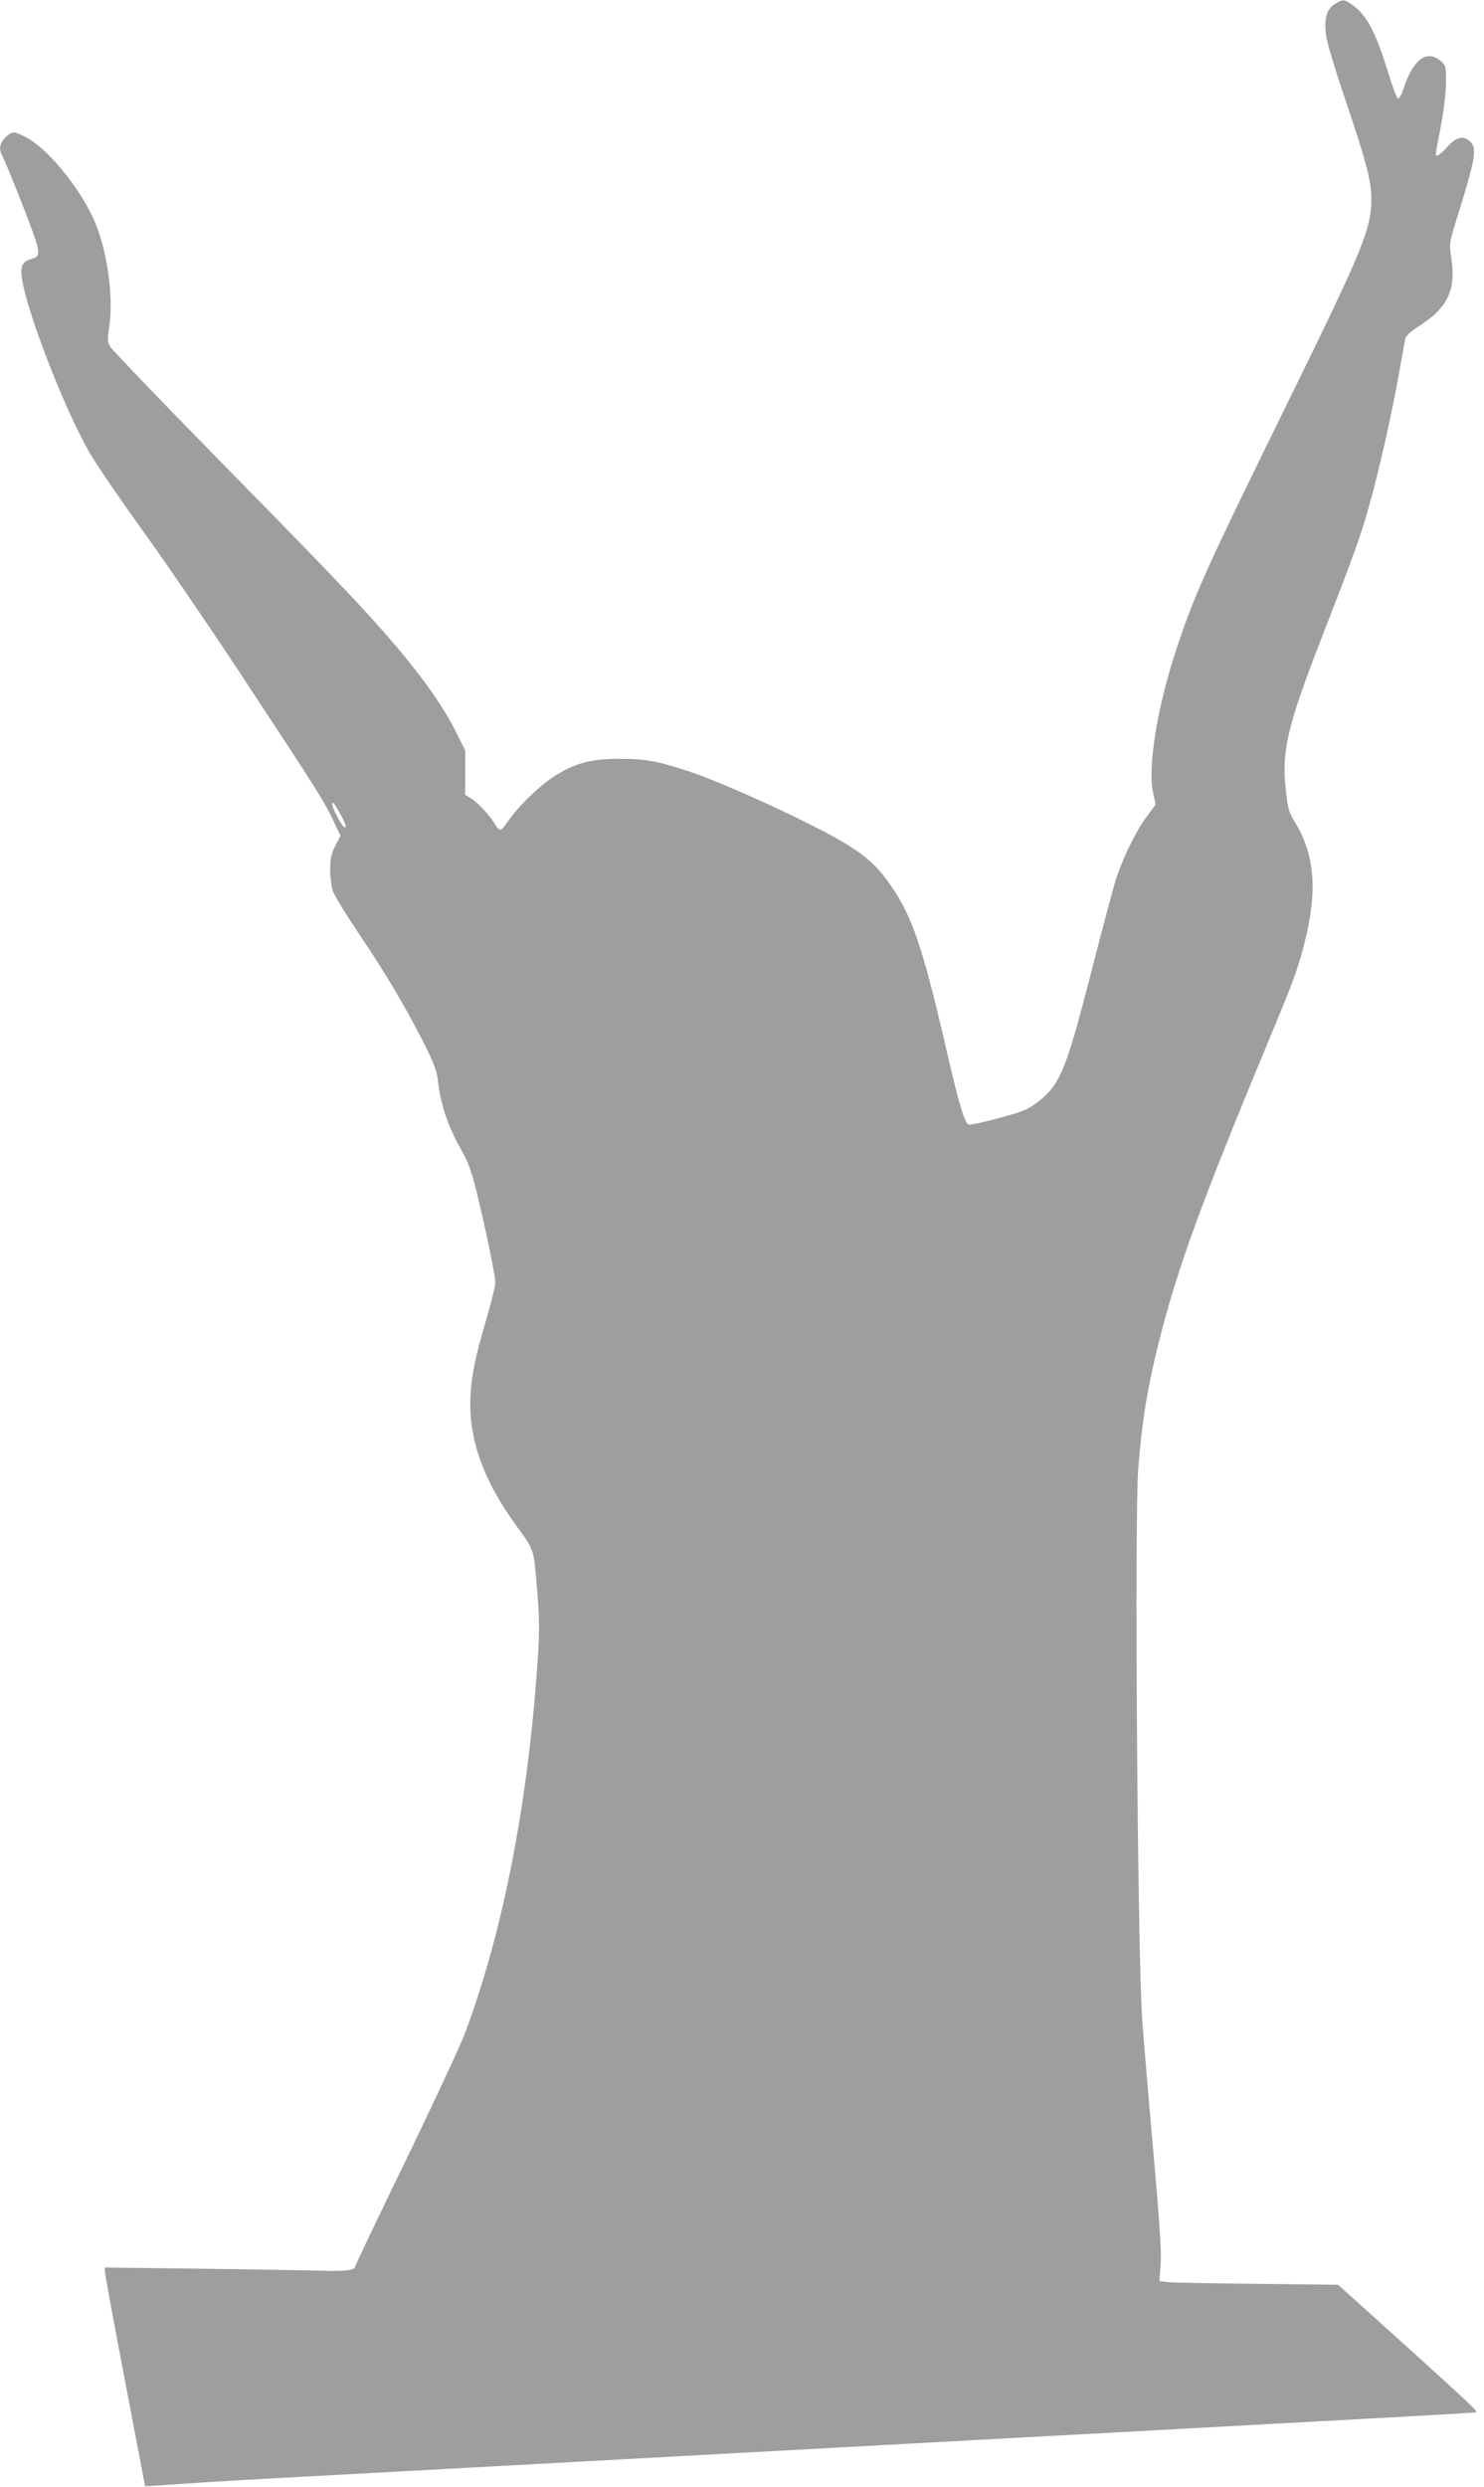 <?xml version="1.0" standalone="no"?>
<!DOCTYPE svg PUBLIC "-//W3C//DTD SVG 20010904//EN"
 "http://www.w3.org/TR/2001/REC-SVG-20010904/DTD/svg10.dtd">
<svg version="1.0" xmlns="http://www.w3.org/2000/svg"
 width="764pt" height="1280pt" viewBox="0 0 764 1280"
 preserveAspectRatio="xMidYMid meet">
<g transform="translate(0,1280) scale(0.1,-0.1)"
fill="#9e9e9e" stroke="none">
<path d="M6873 12780 c-45 -27 -59 -82 -44 -173 6 -38 50 -182 97 -320 108
-319 134 -419 134 -511 0 -153 -42 -256 -419 -1024 -438 -892 -490 -1007 -586
-1297 -99 -300 -148 -607 -118 -737 l13 -58 -46 -62 c-55 -73 -122 -210 -158
-320 -14 -43 -72 -262 -130 -488 -131 -509 -159 -576 -285 -670 -38 -29 -77
-44 -189 -74 -77 -21 -147 -36 -155 -33 -21 8 -49 101 -107 352 -133 578 -186
732 -314 906 -61 83 -123 136 -242 205 -179 103 -596 294 -773 353 -159 53
-226 66 -361 66 -151 0 -233 -23 -344 -95 -76 -50 -184 -157 -231 -227 -15
-24 -33 -43 -39 -43 -7 0 -20 14 -30 32 -27 45 -86 108 -121 129 l-30 19 0
114 0 114 -57 114 c-34 66 -97 165 -152 238 -181 241 -346 418 -1062 1146
-298 304 -549 565 -558 582 -13 24 -13 41 -4 98 25 158 -13 414 -82 561 -78
169 -240 363 -347 417 -65 32 -70 32 -105 -1 -29 -28 -35 -60 -18 -91 16 -28
129 -310 161 -402 35 -99 34 -121 -4 -131 -44 -12 -57 -28 -57 -71 0 -127 206
-673 349 -924 34 -60 155 -237 268 -394 114 -157 344 -494 513 -750 390 -592
424 -645 473 -747 l40 -84 -27 -52 c-21 -42 -26 -66 -26 -123 0 -39 6 -89 14
-110 7 -22 65 -116 127 -209 142 -211 238 -372 333 -557 58 -114 74 -156 80
-205 14 -127 52 -240 122 -363 33 -57 52 -109 78 -215 45 -183 96 -428 96
-466 0 -16 -21 -100 -46 -187 -57 -196 -73 -273 -81 -381 -15 -225 59 -440
236 -684 92 -127 88 -114 105 -315 13 -148 14 -214 6 -345 -48 -752 -179
-1426 -377 -1952 -25 -66 -162 -360 -304 -653 -143 -294 -259 -538 -259 -542
0 -24 -46 -30 -187 -25 -82 2 -363 7 -625 10 l-478 6 0 -23 c1 -13 47 -266
104 -563 l103 -540 29 2 c16 1 97 6 179 12 83 6 402 25 710 41 308 17 639 35
735 40 347 19 1523 83 2565 140 308 17 641 35 740 40 595 33 946 52 1390 76
275 15 502 28 504 30 8 7 -30 42 -367 347 l-343 309 -417 5 c-229 2 -436 6
-460 9 l-43 5 6 87 c5 65 -5 215 -39 597 -25 281 -50 580 -56 665 -24 364 -40
2589 -20 2835 19 242 48 416 105 645 98 389 217 716 587 1605 114 273 140 347
174 495 56 245 38 420 -60 580 -30 48 -36 70 -46 161 -23 203 6 329 185 789
166 427 199 518 244 679 49 174 111 446 151 666 16 94 33 180 35 193 4 14 28
37 63 59 155 97 200 189 173 360 -11 70 -11 71 40 234 85 275 93 325 59 359
-34 34 -73 26 -118 -25 -22 -25 -45 -45 -51 -45 -14 0 -15 -15 15 141 15 78
27 173 28 227 1 91 0 94 -27 118 -72 61 -142 9 -192 -144 -9 -29 -22 -51 -28
-49 -6 2 -27 57 -47 123 -66 214 -112 304 -183 355 -47 34 -52 35 -94 9z
m-5124 -4164 c31 -54 40 -82 21 -71 -12 7 -60 99 -60 115 0 19 9 10 39 -44z"/>
</g>
</svg>
